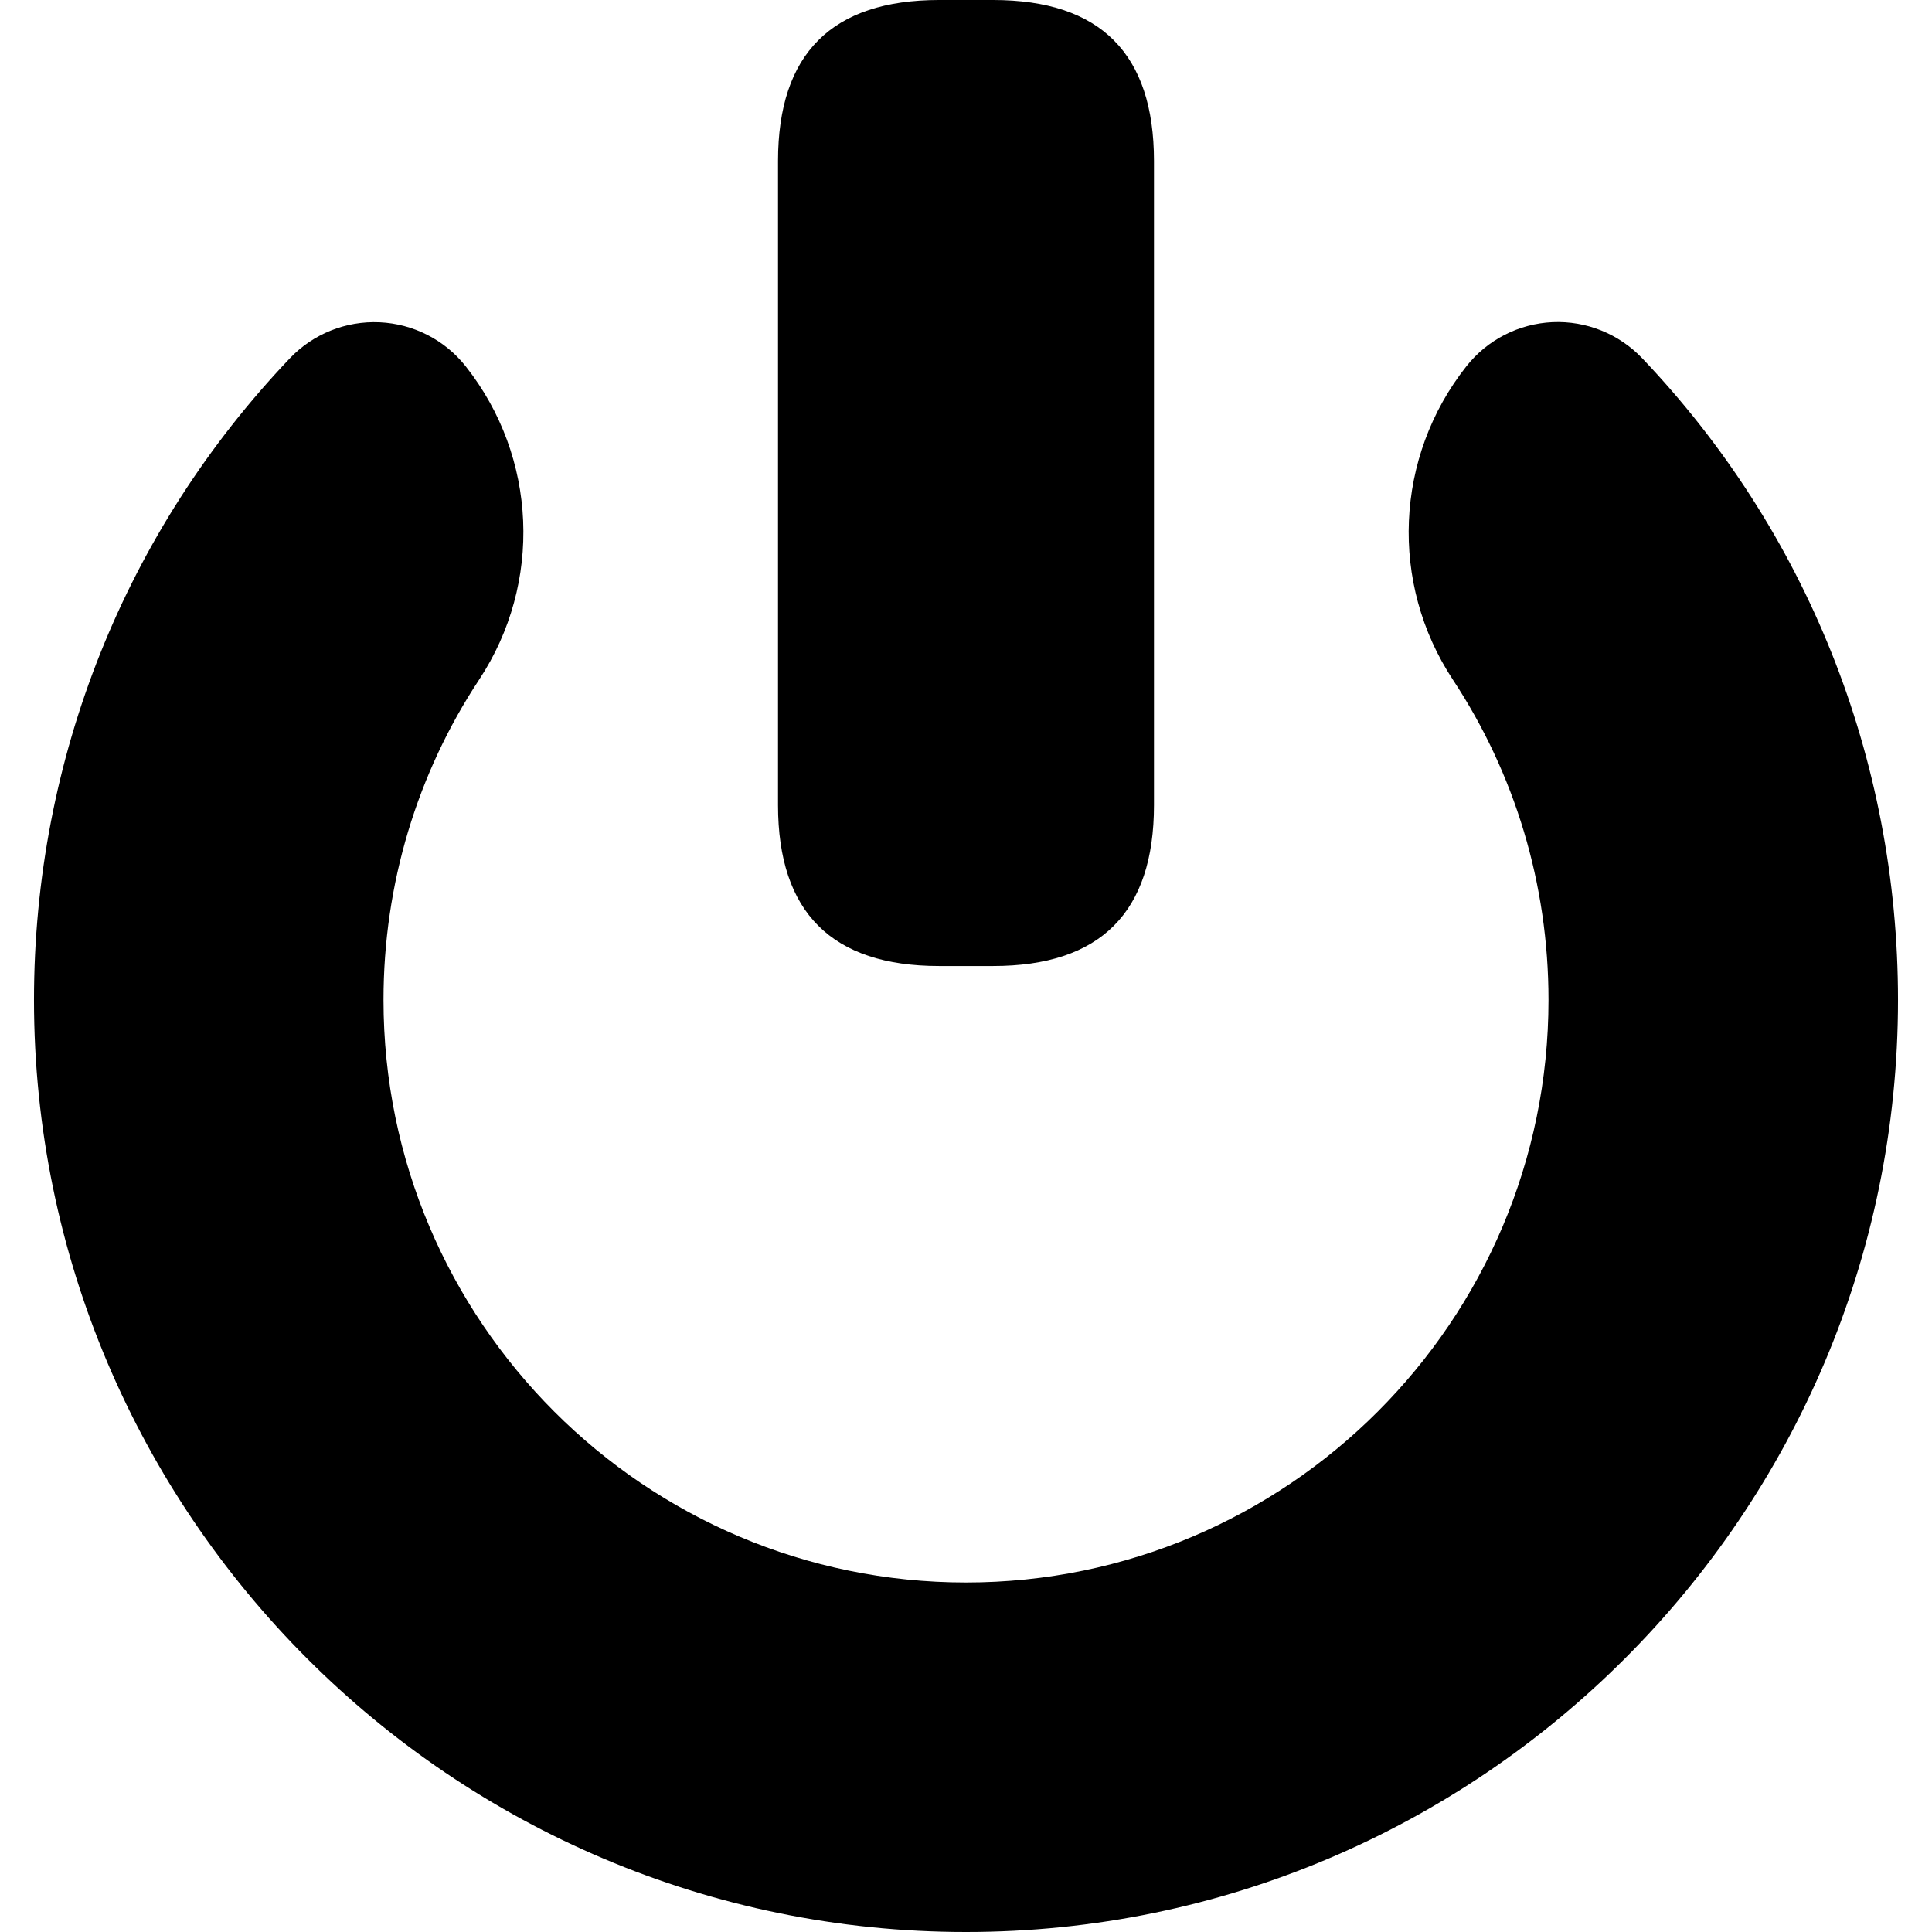 <svg width="64" height="64" viewBox="0 0 64 64" fill="none" xmlns="http://www.w3.org/2000/svg">
<g clip-path="url(#clip0_908_859)">
<path d="M25.773 26.67C25.773 30.226 27.557 32.001 31.109 32.001C34.661 32.001 29.342 32.001 32.897 32.001C36.453 32.001 38.227 30.226 38.227 26.67C38.227 23.115 38.227 8.871 38.227 5.335C38.227 1.78 36.456 2.9e-06 32.897 1.9e-06C29.339 1.1e-06 34.664 1.1e-06 31.109 0C27.554 -1.1e-06 25.773 1.78 25.773 5.335C25.773 8.891 25.773 23.115 25.773 26.67Z" fill="black"/>
<path d="M32 64C14.976 64 1.126 50.15 1.126 33.124C1.126 25.11 4.171 17.573 9.601 11.87C10.372 11.06 11.457 10.626 12.574 10.676C13.691 10.727 14.734 11.258 15.427 12.135C17.801 15.137 17.979 19.322 15.871 22.516C13.821 25.623 12.704 29.287 12.704 33.124C12.704 43.765 21.361 52.422 32 52.422C42.639 52.422 51.296 43.765 51.296 33.124C51.296 29.287 50.179 25.625 48.13 22.518C46.022 19.323 46.202 15.136 48.576 12.134C49.27 11.256 50.311 10.723 51.428 10.672C52.546 10.622 53.63 11.059 54.402 11.87C59.831 17.572 62.874 25.11 62.874 33.124C62.874 50.15 49.024 64 32 64Z" fill="black"/>
</g>
<defs>
<clipPath id="clip0_908_859">
<rect width="64" height="64" fill="white"/>
</clipPath>
</defs>
</svg>
